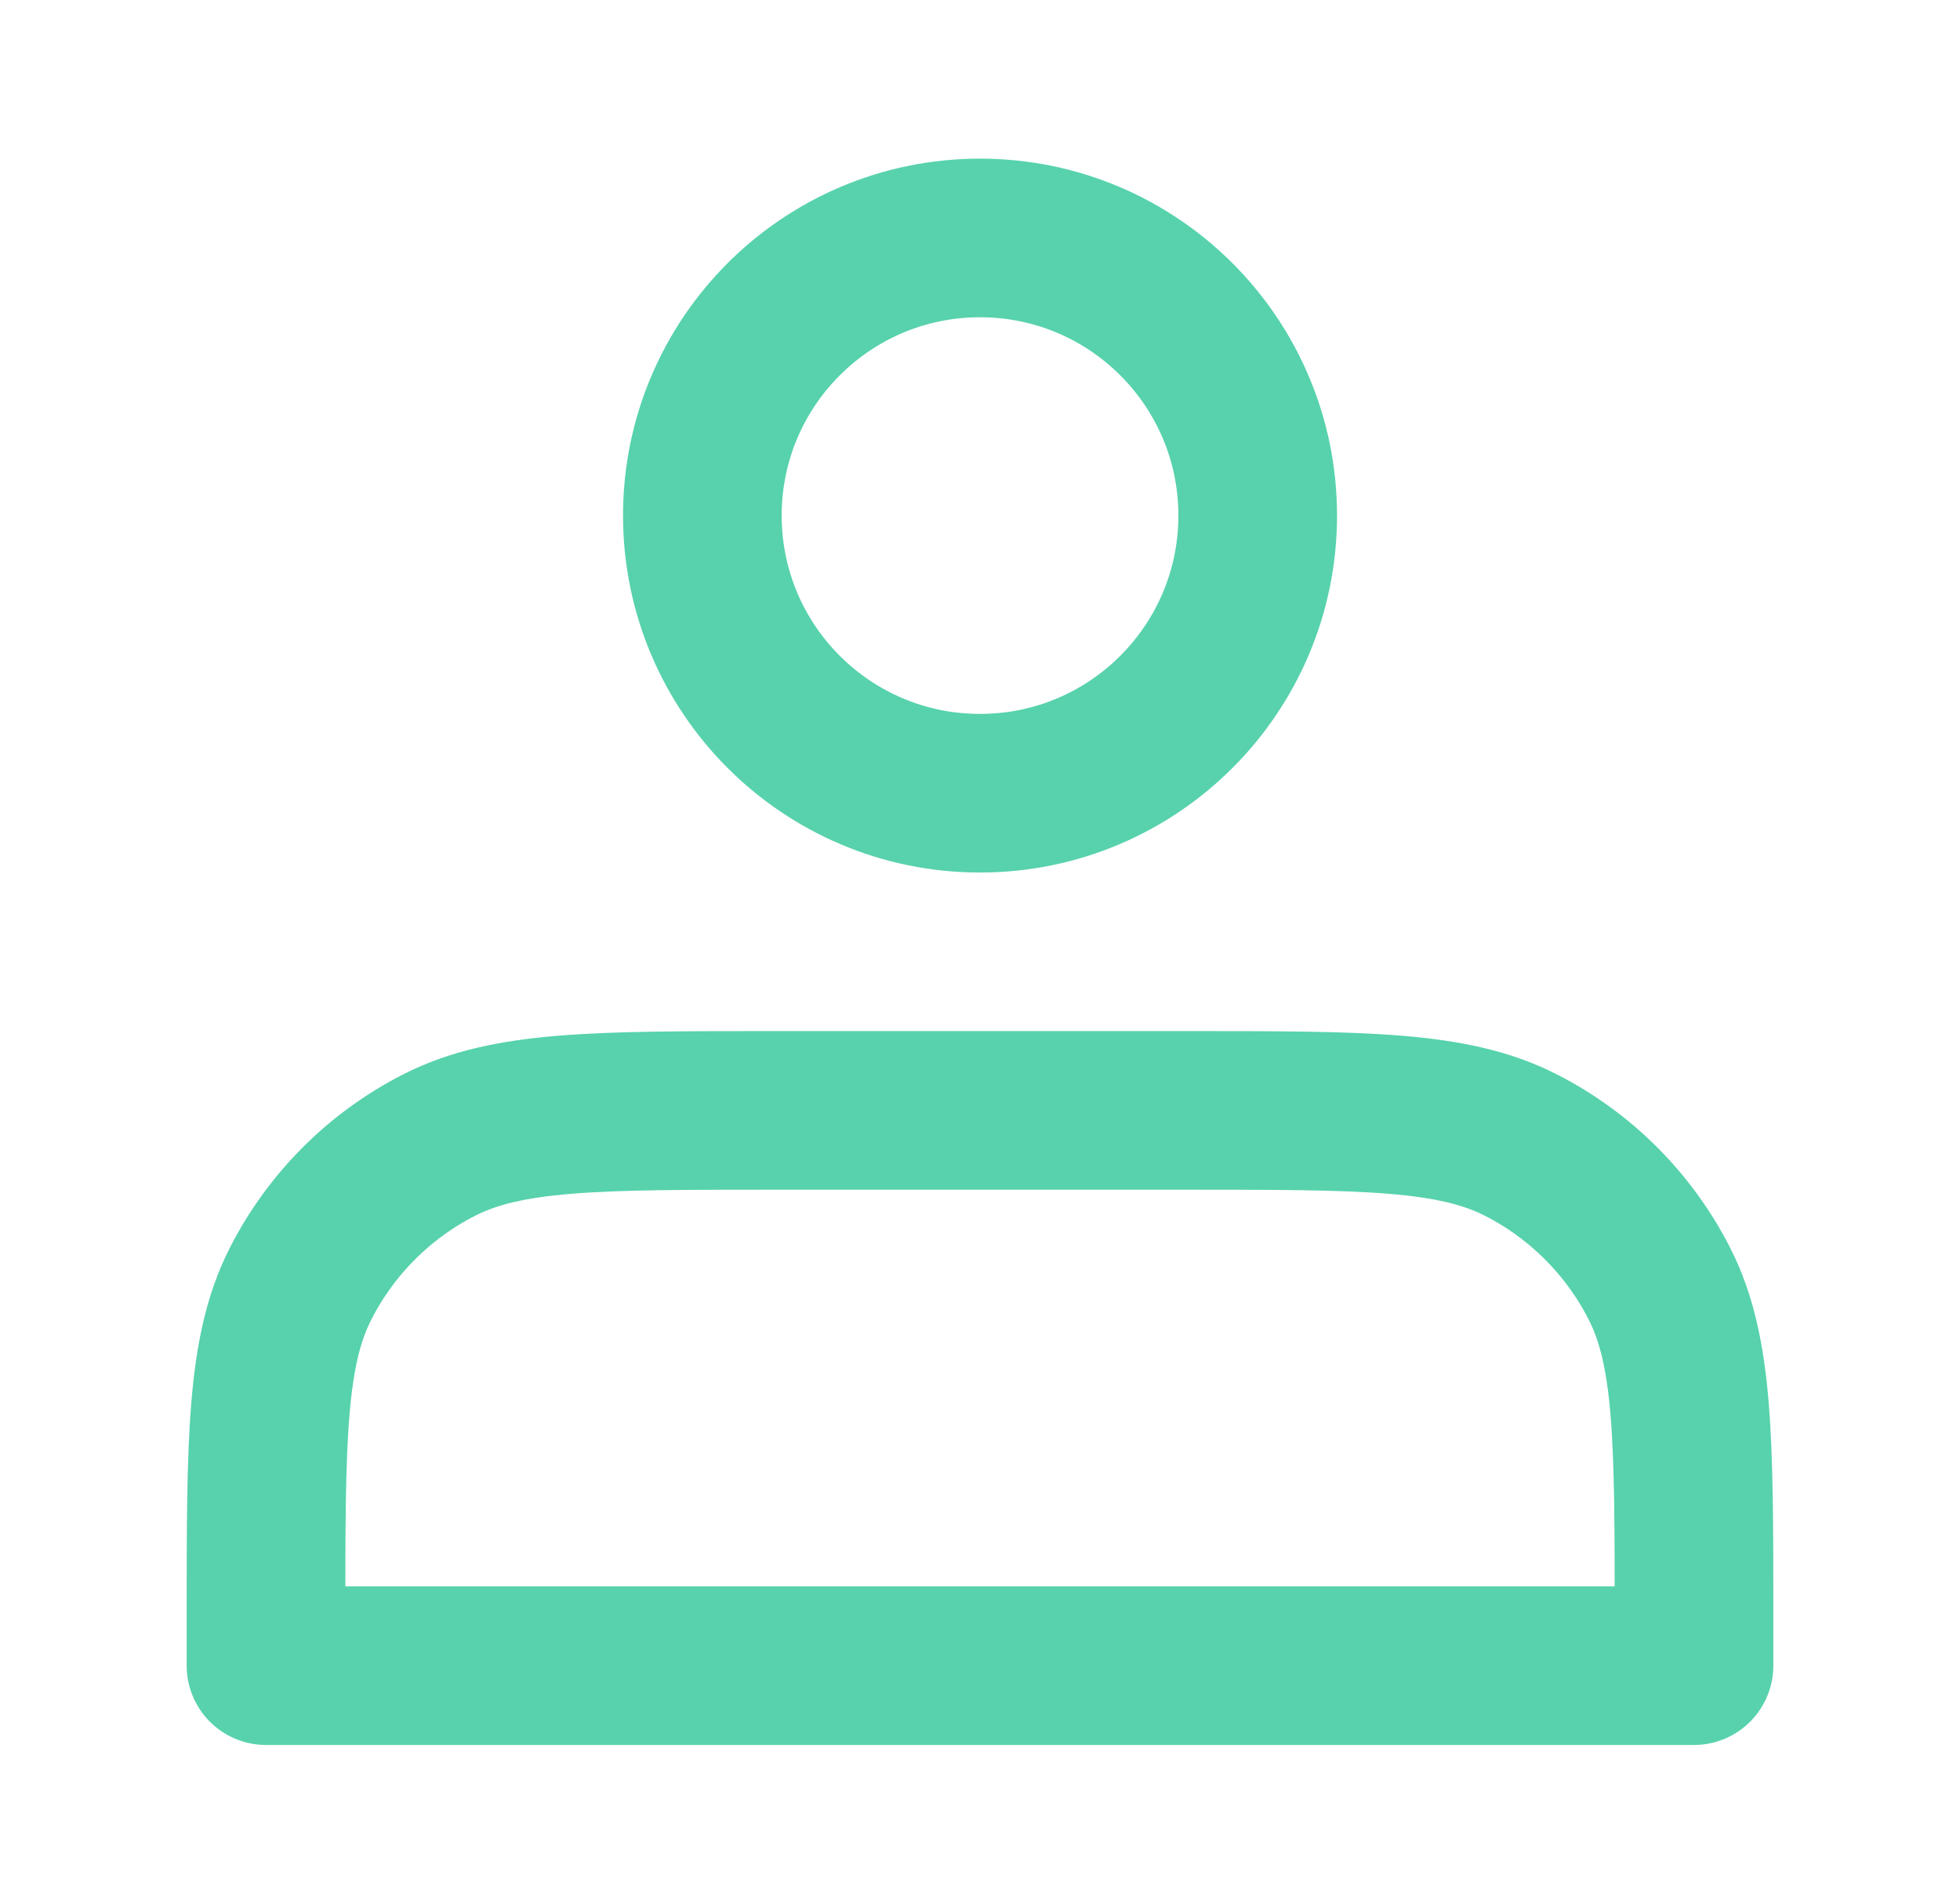 <svg width="35" height="34" viewBox="0 0 35 34" fill="none" xmlns="http://www.w3.org/2000/svg">
<g id="Frame">
<path id="Vector" d="M17.5 14.167C20.239 14.167 22.459 11.947 22.459 9.208C22.459 6.47 20.239 4.25 17.5 4.25C14.762 4.25 12.542 6.47 12.542 9.208C12.542 11.947 14.762 14.167 17.5 14.167Z" stroke="#57D2AC" stroke-width="2.833" stroke-linecap="round" stroke-linejoin="round"/>
<path id="Vector_2" d="M4.75 28.899V29.749H30.25V28.899C30.25 25.725 30.25 24.138 29.632 22.926C29.089 21.86 28.222 20.993 27.156 20.45C25.944 19.832 24.357 19.832 21.183 19.832H13.817C10.643 19.832 9.056 19.832 7.844 20.45C6.778 20.993 5.911 21.86 5.368 22.926C4.75 24.138 4.75 25.725 4.75 28.899Z" stroke="#57D2AC" stroke-width="2.833" stroke-linecap="round" stroke-linejoin="round"/>
</g>
</svg>
